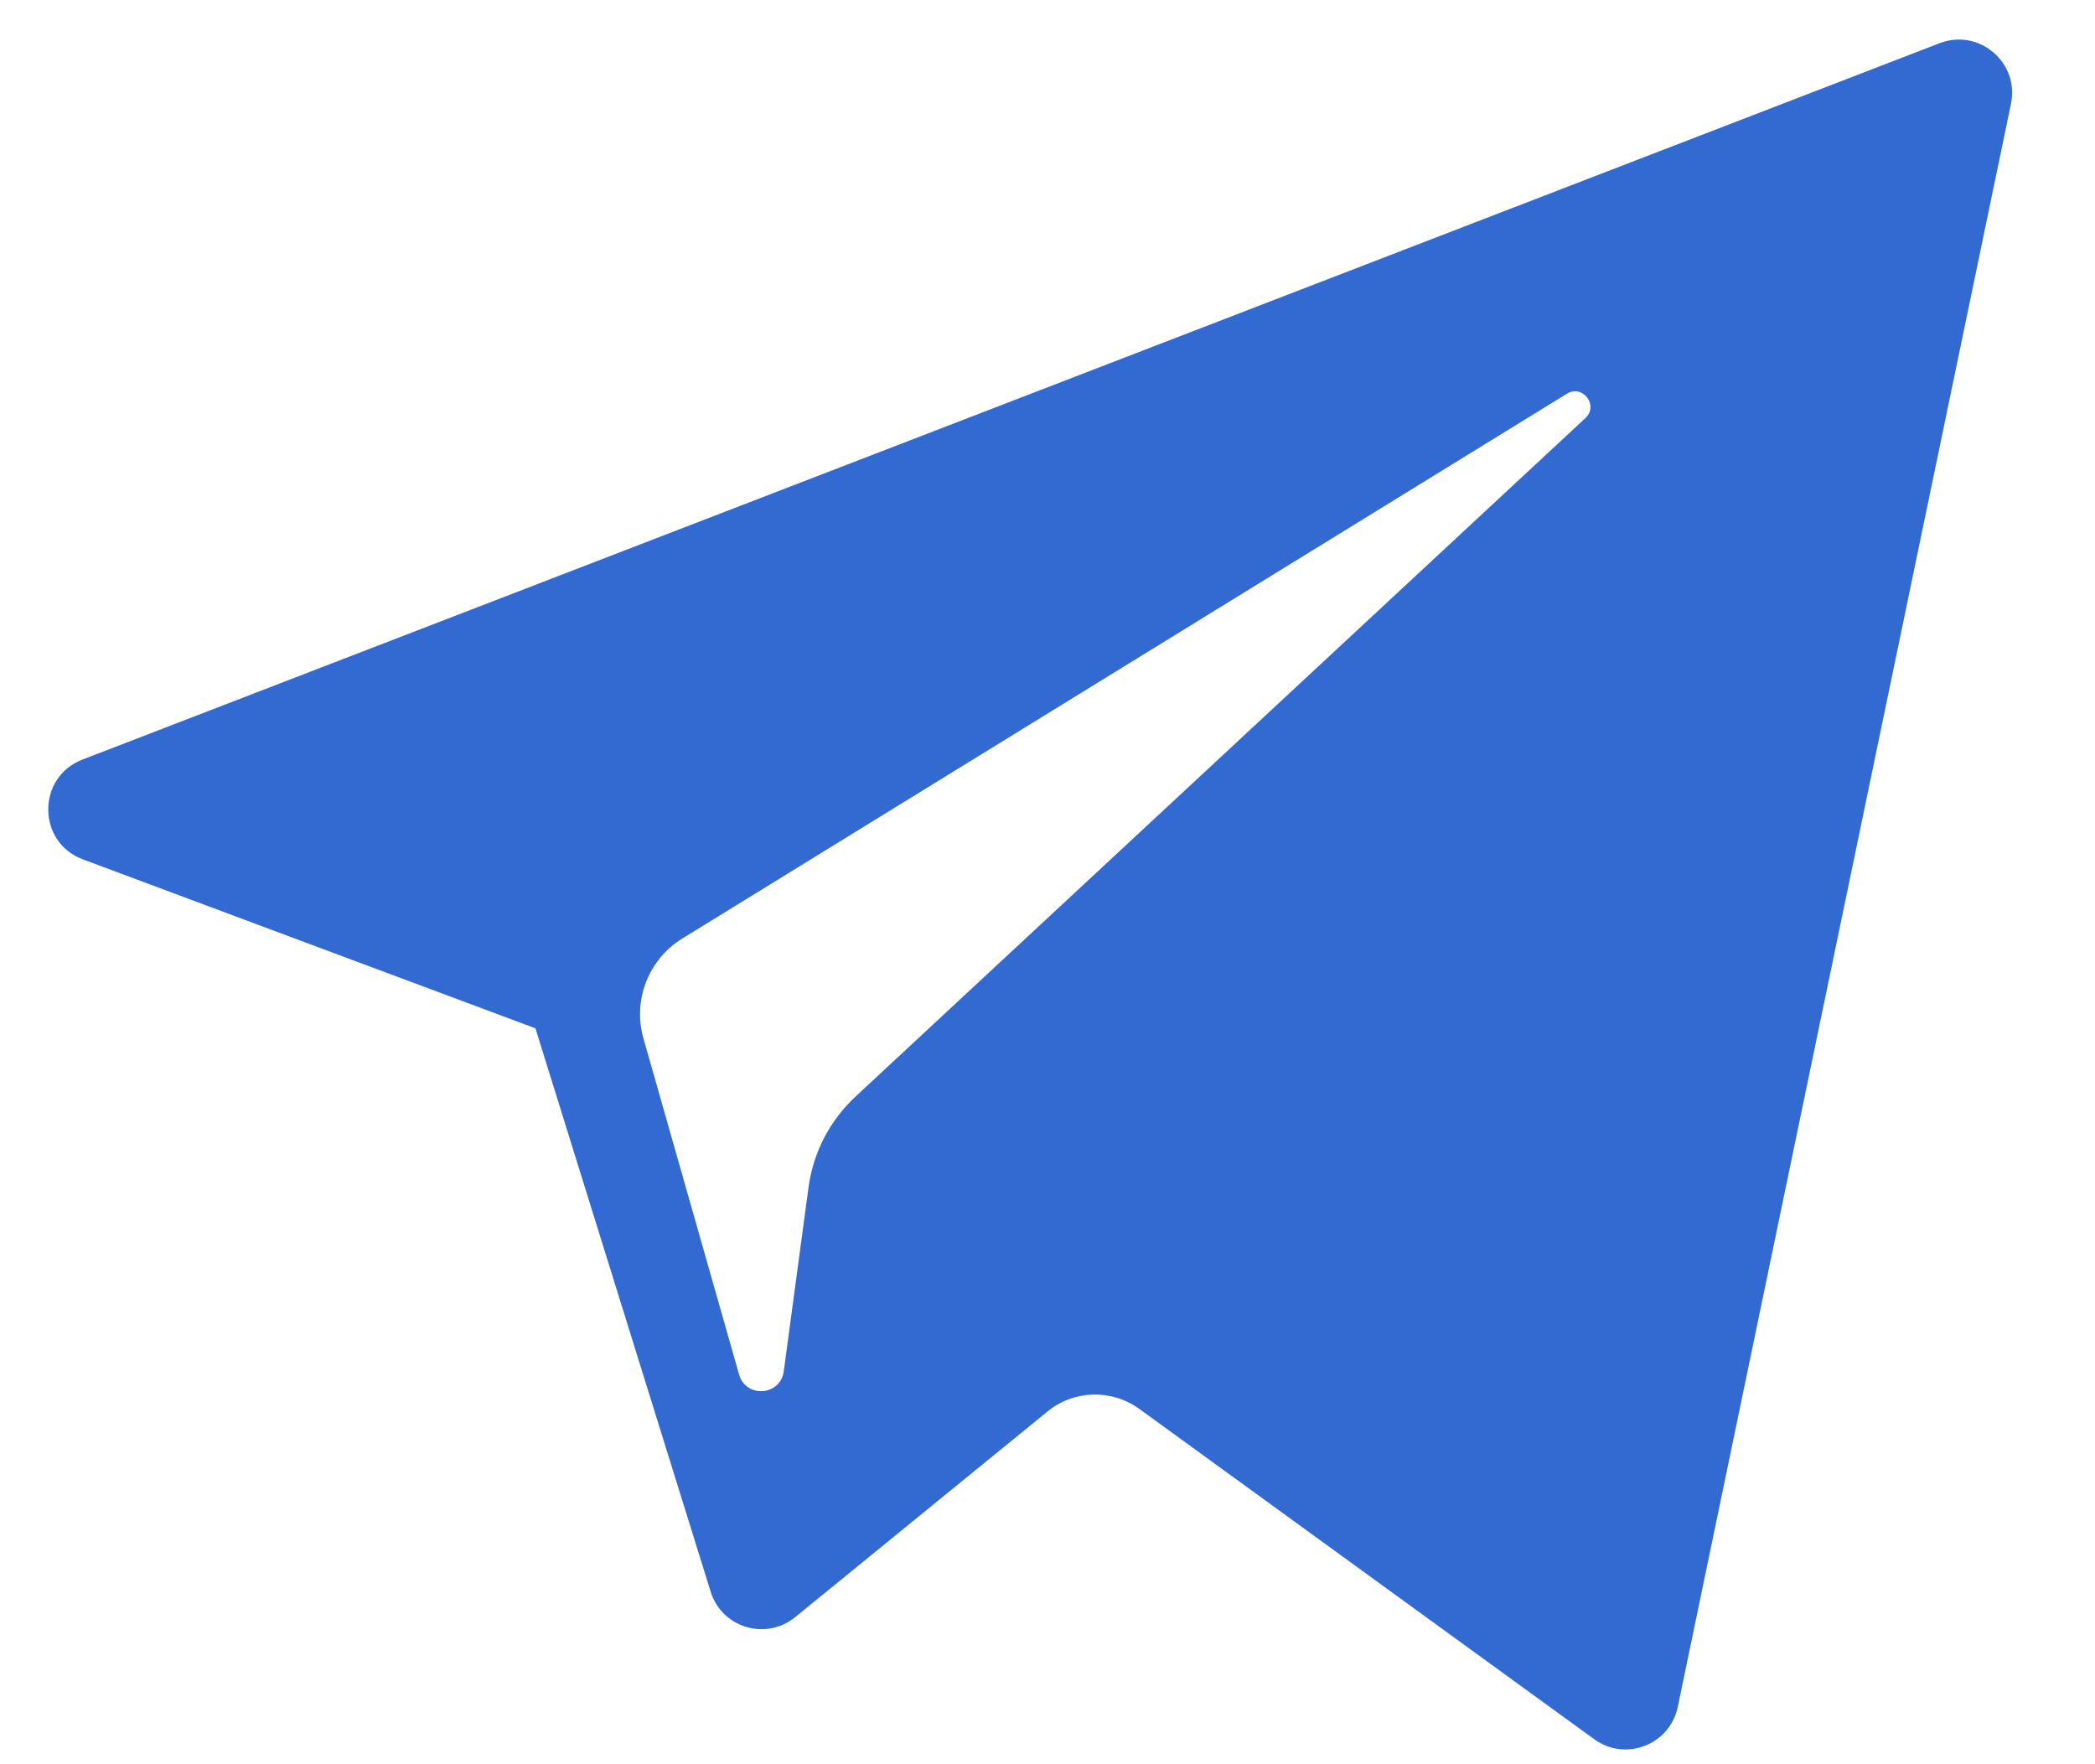 <?xml version="1.0" encoding="UTF-8"?> <svg xmlns="http://www.w3.org/2000/svg" width="19" height="16" viewBox="0 0 19 16" fill="none"> <g opacity="0.8"> <path d="M0.752 7.794L4.856 9.326L6.445 14.435C6.546 14.762 6.946 14.883 7.212 14.666L9.5 12.801C9.739 12.605 10.081 12.596 10.332 12.777L14.458 15.773C14.742 15.98 15.144 15.824 15.216 15.481L18.238 0.941C18.316 0.566 17.947 0.254 17.59 0.392L0.747 6.889C0.332 7.05 0.335 7.638 0.752 7.794ZM6.189 8.511L14.21 3.571C14.354 3.482 14.502 3.677 14.378 3.792L7.759 9.945C7.526 10.162 7.376 10.451 7.333 10.766L7.108 12.437C7.078 12.66 6.765 12.682 6.703 12.466L5.836 9.419C5.736 9.072 5.881 8.7 6.189 8.511Z" fill="#0045C5"></path> </g> </svg> 